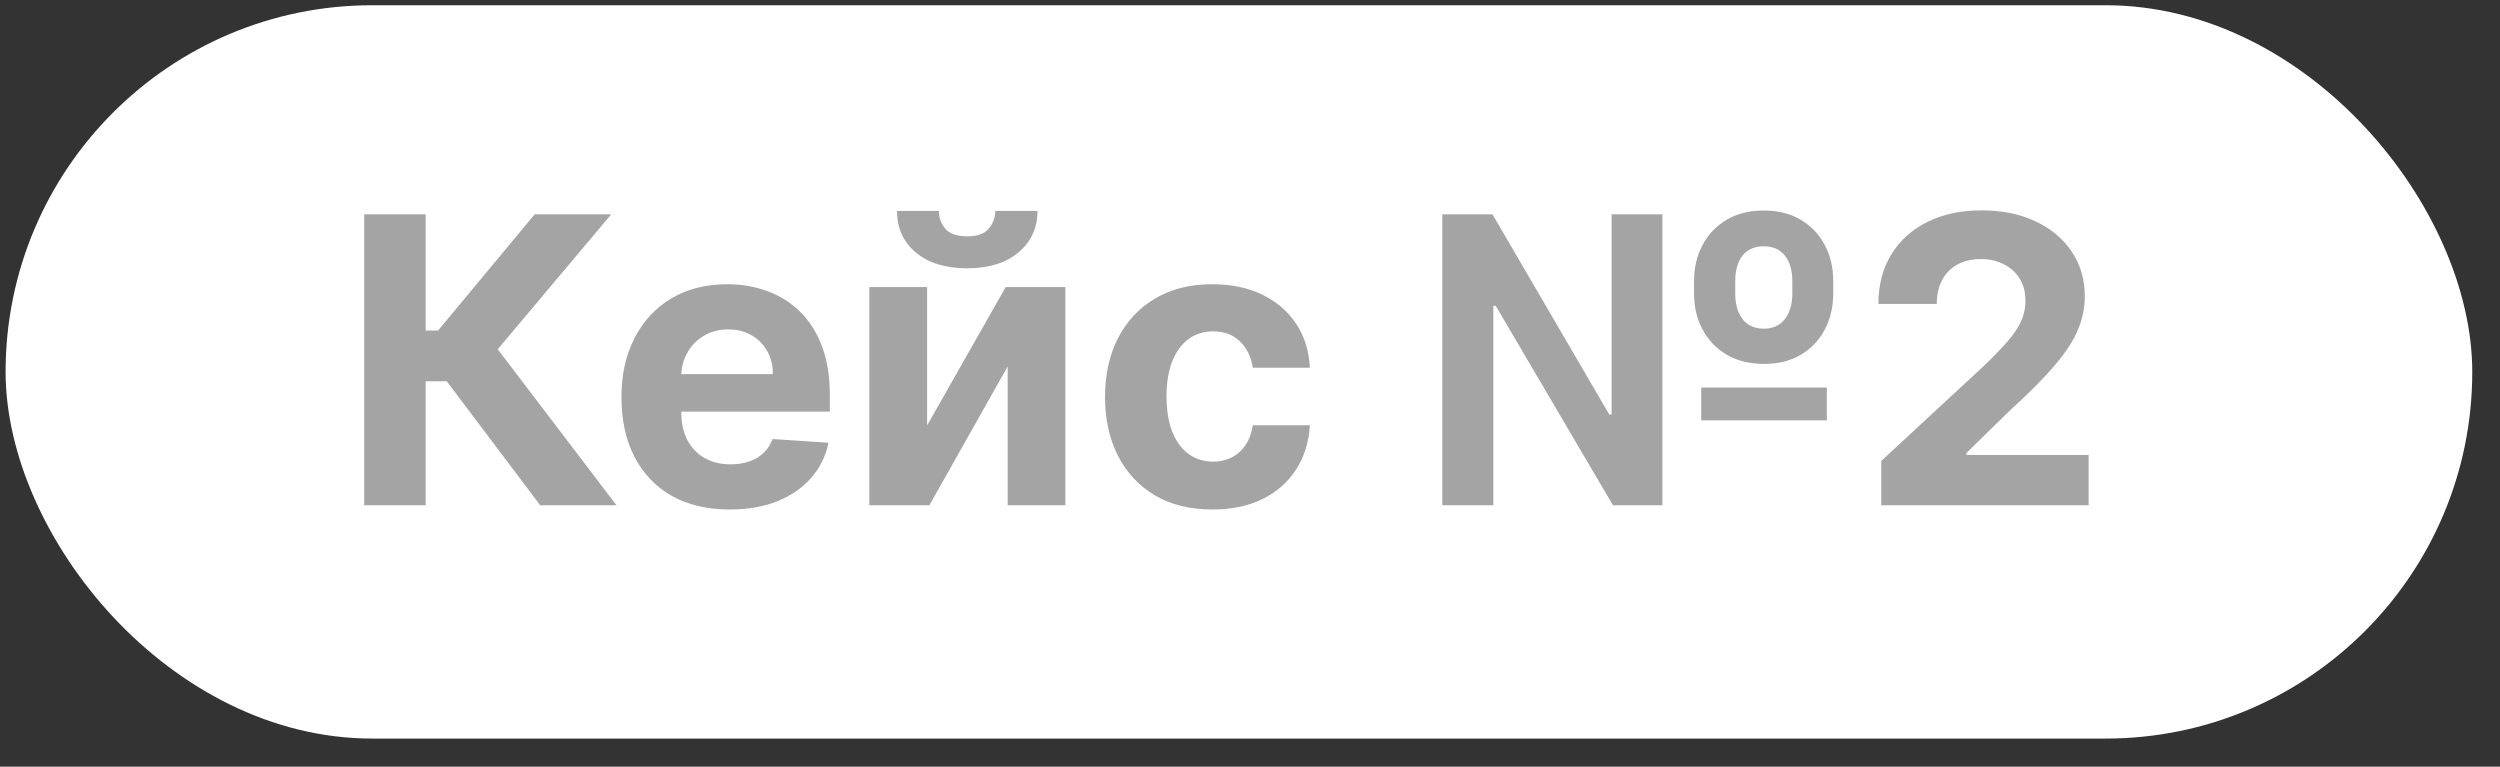 <?xml version="1.0" encoding="UTF-8"?> <svg xmlns="http://www.w3.org/2000/svg" width="75" height="23" viewBox="0 0 75 23" fill="none"><rect x="0" y="0" width="75" height="23" fill="#333333" stroke="none"/><rect x="0.168" y="0.157" width="74" height="22" rx="11" fill="white"></rect><path d="M16.206 15.157L13.402 11.437H12.771V15.157H10.926V6.43H12.771V9.916H13.142L16.04 6.43H18.337L14.932 10.478L18.494 15.157H16.206ZM21.891 15.285C21.217 15.285 20.638 15.149 20.152 14.876C19.669 14.6 19.297 14.211 19.036 13.708C18.774 13.203 18.643 12.605 18.643 11.914C18.643 11.241 18.774 10.65 19.036 10.142C19.297 9.633 19.665 9.237 20.139 8.953C20.616 8.669 21.176 8.527 21.818 8.527C22.25 8.527 22.652 8.596 23.024 8.735C23.399 8.872 23.726 9.078 24.004 9.353C24.286 9.629 24.504 9.975 24.661 10.393C24.817 10.808 24.895 11.294 24.895 11.85V12.349H19.368V11.224H23.186C23.186 10.963 23.129 10.731 23.016 10.529C22.902 10.328 22.744 10.17 22.543 10.056C22.344 9.94 22.112 9.882 21.848 9.882C21.573 9.882 21.328 9.946 21.115 10.073C20.905 10.198 20.74 10.367 20.621 10.581C20.502 10.791 20.44 11.025 20.438 11.284V12.353C20.438 12.677 20.497 12.957 20.616 13.193C20.739 13.428 20.911 13.61 21.132 13.738C21.354 13.866 21.616 13.93 21.921 13.93C22.122 13.93 22.307 13.902 22.474 13.845C22.642 13.788 22.786 13.703 22.905 13.589C23.024 13.475 23.115 13.336 23.178 13.171L24.857 13.282C24.771 13.686 24.597 14.038 24.332 14.339C24.071 14.637 23.733 14.87 23.318 15.038C22.906 15.203 22.43 15.285 21.891 15.285ZM27.814 12.762L30.171 8.612H31.96V15.157H30.23V10.994L27.882 15.157H26.08V8.612H27.814V12.762ZM29.859 6.328H31.125C31.122 6.845 30.93 7.261 30.55 7.576C30.172 7.892 29.661 8.049 29.016 8.049C28.368 8.049 27.855 7.892 27.477 7.576C27.099 7.261 26.911 6.845 26.911 6.328H28.168C28.165 6.524 28.227 6.7 28.355 6.856C28.486 7.012 28.706 7.09 29.016 7.09C29.317 7.09 29.533 7.014 29.663 6.86C29.794 6.707 29.859 6.529 29.859 6.328ZM36.373 15.285C35.703 15.285 35.126 15.143 34.643 14.859C34.163 14.572 33.793 14.174 33.535 13.666C33.279 13.157 33.151 12.572 33.151 11.91C33.151 11.24 33.281 10.652 33.539 10.146C33.8 9.637 34.171 9.241 34.651 8.957C35.131 8.67 35.703 8.527 36.364 8.527C36.935 8.527 37.435 8.63 37.864 8.838C38.293 9.045 38.633 9.336 38.883 9.711C39.133 10.086 39.271 10.527 39.296 11.032H37.583C37.535 10.706 37.407 10.443 37.2 10.244C36.995 10.042 36.727 9.941 36.394 9.941C36.113 9.941 35.867 10.018 35.657 10.171C35.45 10.322 35.288 10.542 35.171 10.832C35.055 11.122 34.996 11.473 34.996 11.884C34.996 12.302 35.053 12.657 35.167 12.95C35.283 13.242 35.447 13.466 35.657 13.619C35.867 13.772 36.113 13.849 36.394 13.849C36.602 13.849 36.788 13.806 36.953 13.721C37.12 13.636 37.258 13.512 37.366 13.35C37.477 13.186 37.549 12.988 37.583 12.758H39.296C39.268 13.258 39.131 13.698 38.887 14.079C38.646 14.457 38.312 14.752 37.886 14.966C37.46 15.178 36.955 15.285 36.373 15.285ZM43.27 15.157V6.43H44.774L48.277 12.434H48.349V6.43H49.871V15.157H48.388L44.872 9.174H44.8V15.157H43.27ZM51.038 12.609V11.625H54.805V12.609H51.038ZM52.918 10.917C52.489 10.917 52.117 10.825 51.801 10.64C51.489 10.456 51.247 10.204 51.077 9.886C50.906 9.568 50.821 9.207 50.821 8.804V8.429C50.821 8.028 50.906 7.669 51.077 7.35C51.247 7.029 51.489 6.777 51.801 6.592C52.114 6.407 52.483 6.315 52.909 6.315C53.341 6.315 53.712 6.407 54.021 6.592C54.334 6.777 54.574 7.029 54.742 7.35C54.912 7.669 54.997 8.028 54.997 8.429V8.804C54.997 9.204 54.913 9.563 54.746 9.882C54.581 10.2 54.342 10.453 54.03 10.64C53.72 10.825 53.349 10.917 52.918 10.917ZM52.918 9.86C53.188 9.86 53.396 9.765 53.544 9.575C53.695 9.382 53.77 9.125 53.77 8.804V8.429C53.77 8.11 53.696 7.858 53.548 7.67C53.401 7.483 53.188 7.389 52.909 7.389C52.634 7.389 52.422 7.483 52.274 7.67C52.129 7.858 52.057 8.11 52.057 8.429V8.804C52.057 9.125 52.131 9.382 52.279 9.575C52.426 9.765 52.639 9.86 52.918 9.86ZM56.438 15.157V13.828L59.544 10.951C59.808 10.696 60.03 10.466 60.209 10.261C60.391 10.056 60.529 9.856 60.622 9.66C60.716 9.461 60.763 9.247 60.763 9.017C60.763 8.761 60.705 8.541 60.588 8.356C60.472 8.169 60.313 8.025 60.111 7.926C59.909 7.823 59.68 7.772 59.425 7.772C59.158 7.772 58.925 7.826 58.726 7.934C58.527 8.042 58.374 8.197 58.266 8.399C58.158 8.6 58.104 8.84 58.104 9.119H56.352C56.352 8.548 56.482 8.052 56.74 7.632C56.999 7.211 57.361 6.886 57.827 6.656C58.293 6.426 58.83 6.311 59.438 6.311C60.063 6.311 60.607 6.421 61.07 6.643C61.536 6.862 61.898 7.166 62.156 7.555C62.415 7.944 62.544 8.39 62.544 8.893C62.544 9.223 62.479 9.548 62.348 9.869C62.22 10.19 61.992 10.546 61.662 10.938C61.332 11.328 60.868 11.795 60.269 12.341L58.994 13.589V13.649H62.659V15.157H56.438Z" fill="#A4A4A4"></path></svg> 